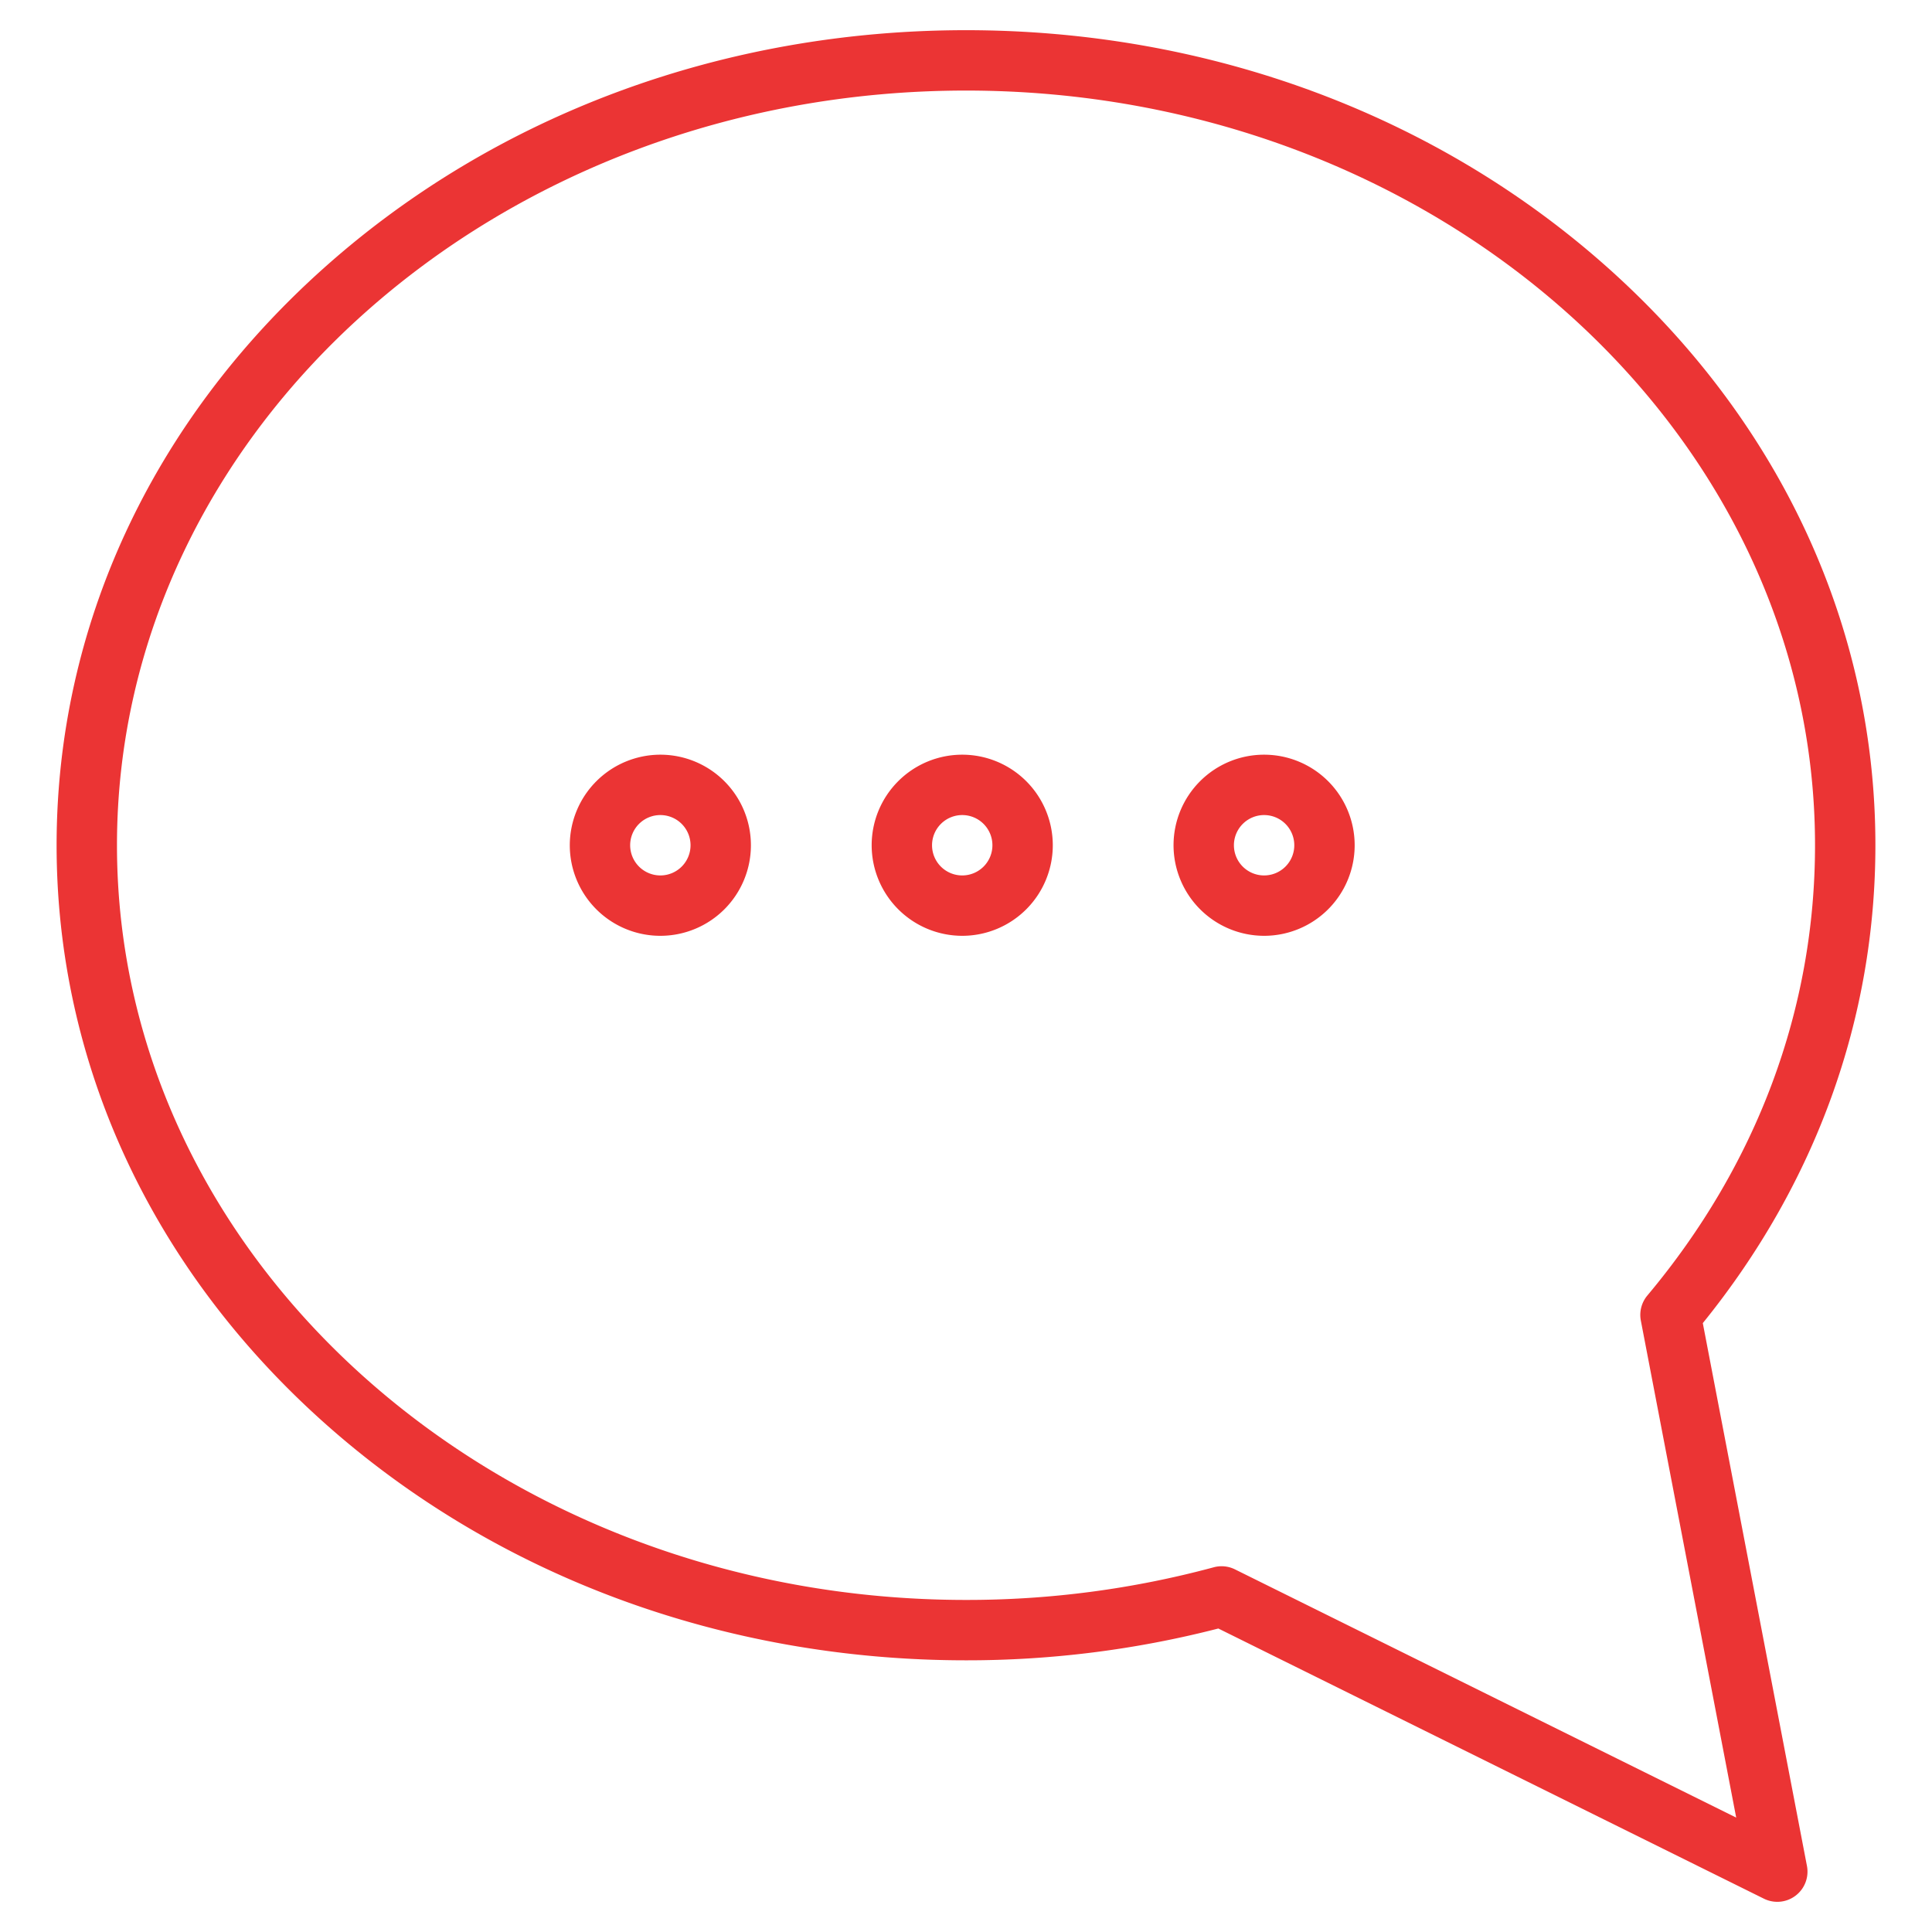 <?xml version="1.0" encoding="UTF-8"?> <svg xmlns="http://www.w3.org/2000/svg" xmlns:xlink="http://www.w3.org/1999/xlink" xmlns:svgjs="http://svgjs.com/svgjs" width="512" height="512" x="0" y="0" viewBox="0 0 512 512" style="enable-background:new 0 0 512 512" xml:space="preserve" class=""> <g transform="matrix(-1,0,0,1,512,0)"> <g xmlns="http://www.w3.org/2000/svg"> <path d="M426.08,70.95C380.61,30.36,320.2,8,256,8S131.39,30.36,85.92,70.95C40.19,111.78,15,166.13,15,224c0,45.95,15.8,89.66,45.74,126.64L33.14,494.49a8,8,0,0,0,11.41,8.68l144.58-71.6A266.9,266.9,0,0,0,256,440c64.2,0,124.61-22.36,170.08-62.95C471.81,336.22,497,281.87,497,224S471.81,111.78,426.08,70.95ZM256,424a250.962,250.962,0,0,1-65.64-8.65,7.982,7.982,0,0,0-5.64.55L51.89,481.68,77.16,349.97a8.012,8.012,0,0,0-1.73-6.65C46.36,308.64,31,267.38,31,224,31,113.72,131.93,24,256,24s225,89.72,225,200S380.07,424,256,424Z" fill="#eb3434" data-original="#000000" style=""></path> <path d="M257,248a24,24,0,1,1,24-24A24.028,24.028,0,0,1,257,248Zm0-32a8,8,0,1,0,8,8A8.009,8.009,0,0,0,257,216Z" fill="#eb3434" data-original="#000000" style=""></path> <path d="M177,248a24,24,0,1,1,24-24A24.028,24.028,0,0,1,177,248Zm0-32a8,8,0,1,0,8,8A8.009,8.009,0,0,0,177,216Z" fill="#eb3434" data-original="#000000" style=""></path> <path d="M337,200a24,24,0,1,0,24,24A24.032,24.032,0,0,0,337,200Zm0,32a8,8,0,1,1,8-8A8.011,8.011,0,0,1,337,232Z" fill="#eb3434" data-original="#000000" style=""></path> </g> </g> </svg> 